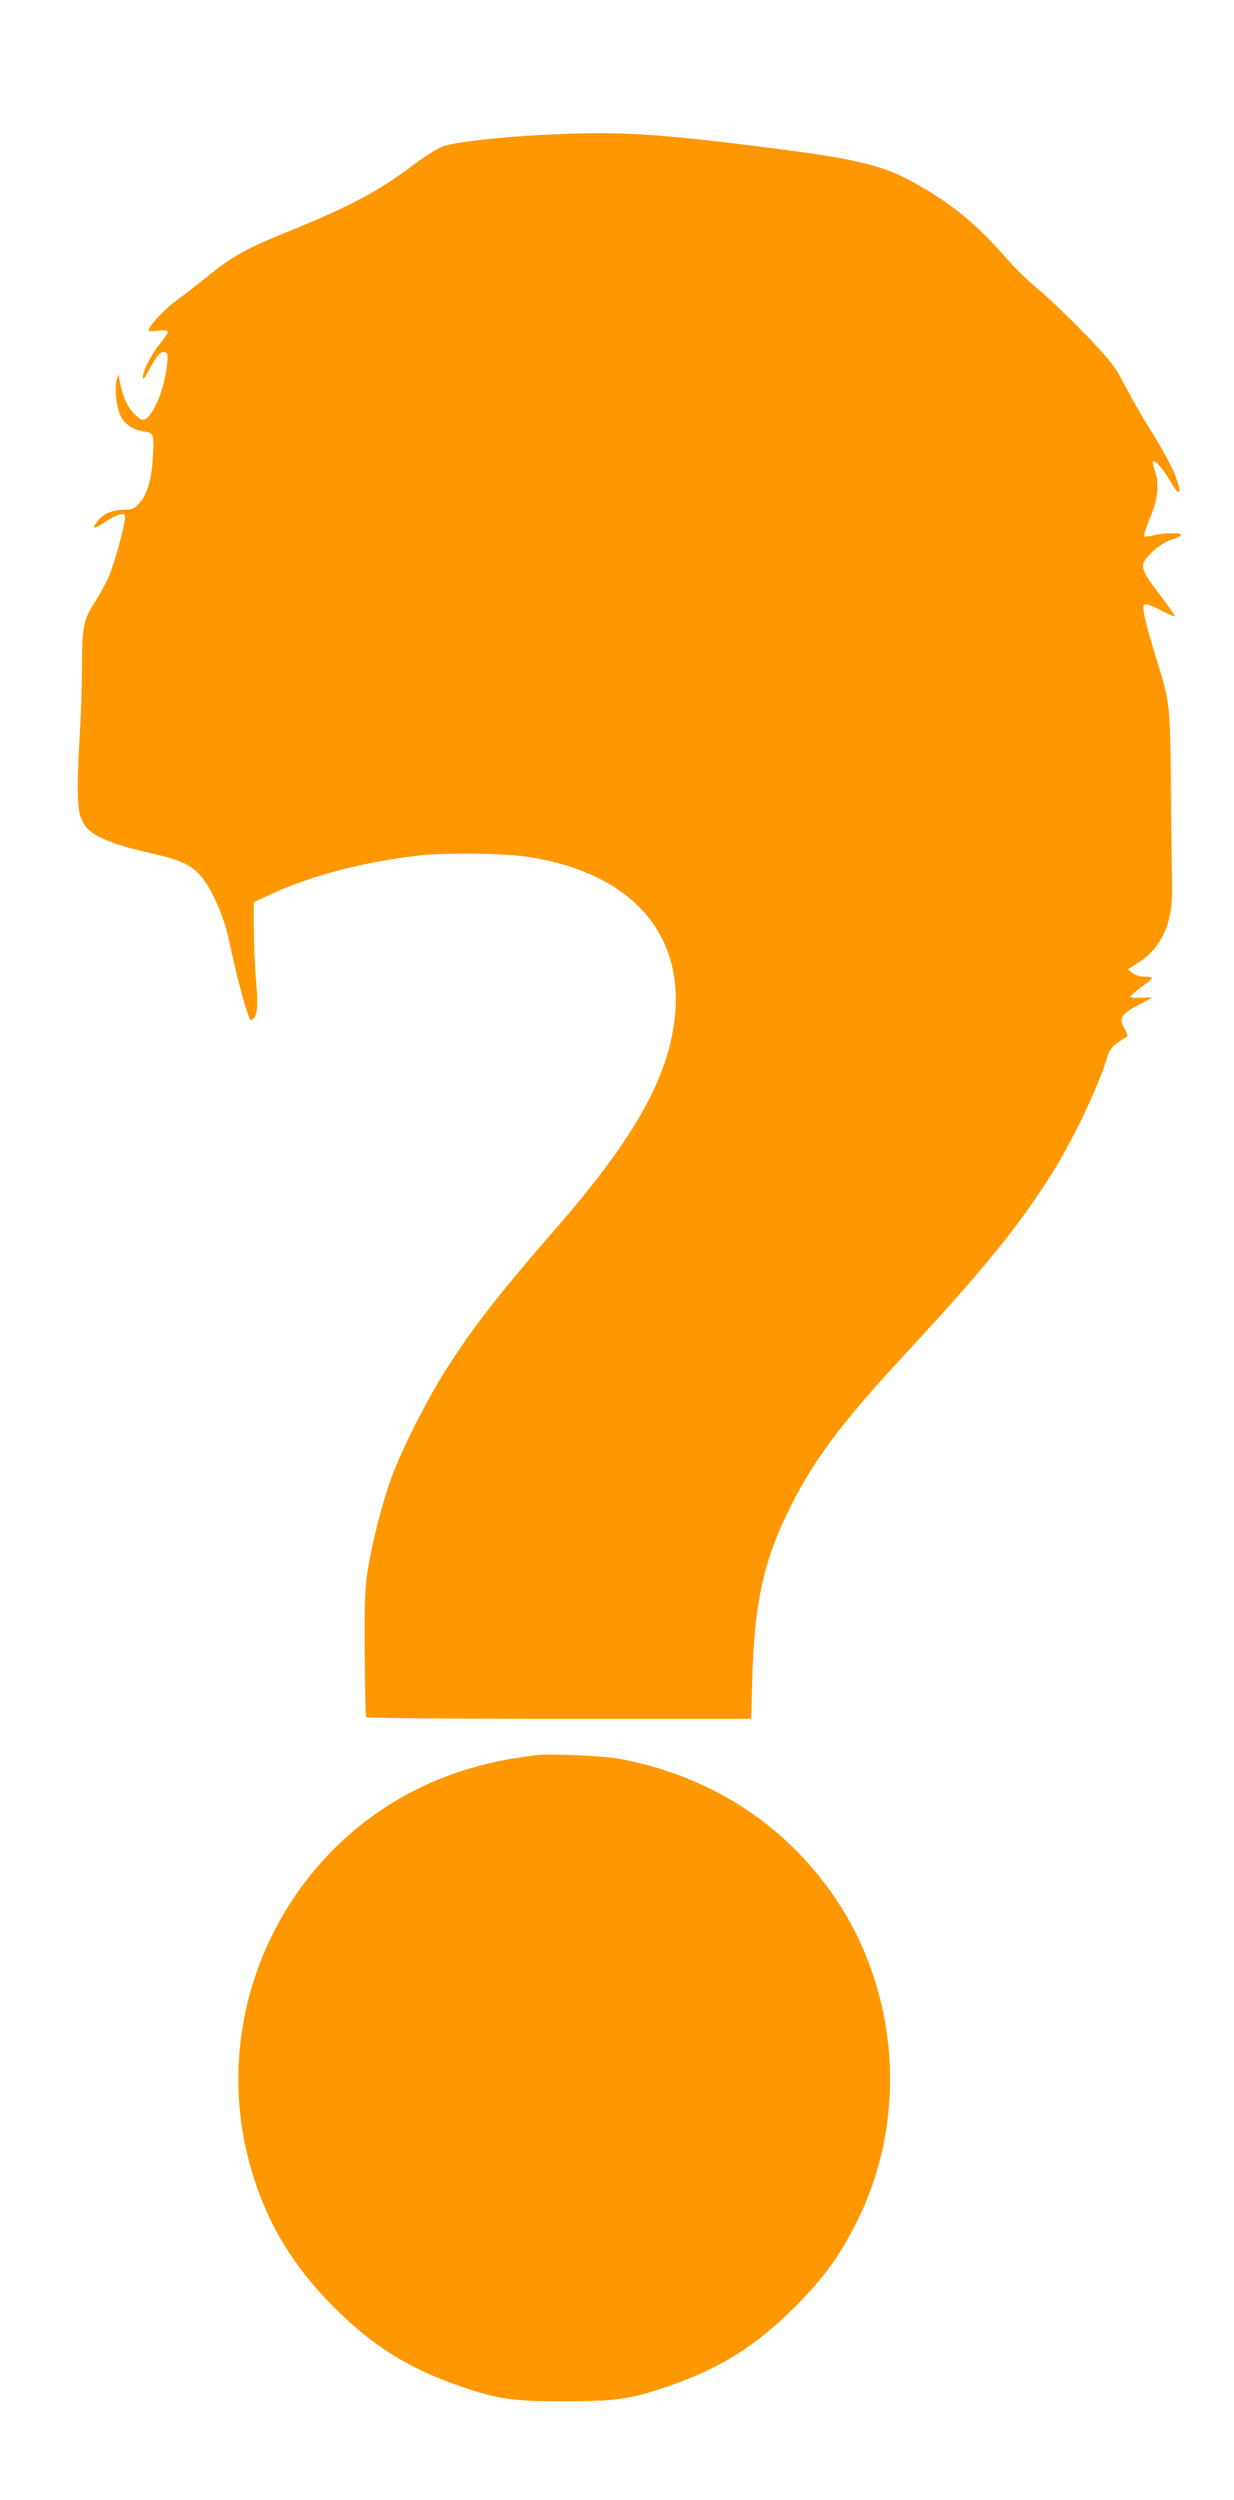 <?xml version="1.0" standalone="no"?>
<!DOCTYPE svg PUBLIC "-//W3C//DTD SVG 20010904//EN"
 "http://www.w3.org/TR/2001/REC-SVG-20010904/DTD/svg10.dtd">
<svg version="1.0" xmlns="http://www.w3.org/2000/svg"
 width="632pt" height="1280pt" viewBox="0 0 632 1280"
 preserveAspectRatio="xMidYMid meet">
<g transform="translate(0,1280) scale(0.1,-0.1)"
fill="#ff9800" stroke="none">
<path d="M2785 12110 c-232 -12 -460 -38 -518 -60 -29 -11 -97 -54 -152 -96
-178 -134 -321 -210 -650 -344 -198 -80 -274 -122 -387 -213 -57 -46 -135
-107 -175 -136 -60 -43 -143 -133 -143 -154 0 -3 22 -3 50 0 34 4 50 2 50 -6
0 -6 -23 -39 -50 -73 -44 -55 -89 -153 -76 -166 3 -2 16 18 30 45 38 72 61 97
81 90 15 -6 16 -16 10 -70 -15 -133 -80 -277 -125 -277 -7 0 -27 15 -44 33
-34 33 -59 92 -72 162 l-7 40 -9 -30 c-12 -40 -2 -138 18 -181 21 -43 62 -73
111 -81 62 -9 63 -13 56 -132 -7 -120 -29 -194 -73 -241 -23 -25 -36 -30 -74
-30 -59 0 -106 -20 -134 -55 -35 -44 -26 -48 31 -11 28 19 64 38 79 42 25 5
28 3 28 -17 0 -39 -58 -249 -86 -308 -14 -31 -43 -84 -65 -118 -61 -93 -69
-131 -69 -327 0 -94 -5 -243 -10 -331 -17 -275 -15 -404 4 -450 22 -52 42 -73
96 -100 65 -33 121 -50 271 -85 144 -33 198 -58 249 -117 51 -57 118 -208 140
-315 47 -220 103 -426 116 -421 31 12 38 61 26 196 -7 73 -12 194 -12 270 l0
138 83 39 c208 97 481 168 762 200 138 15 431 12 552 -6 557 -82 839 -423 747
-904 -53 -282 -229 -577 -596 -998 -304 -350 -422 -503 -563 -723 -97 -152
-226 -406 -280 -554 -46 -125 -98 -326 -121 -470 -15 -92 -18 -163 -16 -428 1
-175 4 -322 7 -328 4 -5 389 -9 989 -9 l983 0 6 213 c12 391 60 605 198 878
118 236 262 428 578 769 421 455 587 660 764 941 107 172 237 446 278 588 9
31 24 52 52 72 21 15 43 29 49 31 5 2 0 20 -12 41 -31 53 -19 75 69 121 39 20
71 38 71 39 0 1 -25 0 -55 -1 -30 -2 -55 0 -55 5 0 5 25 27 55 49 30 21 55 42
55 47 0 4 -18 7 -39 7 -23 0 -48 8 -62 19 l-23 18 56 36 c117 75 174 201 171
377 -1 52 -4 277 -6 500 -4 445 -5 457 -73 672 -55 178 -77 269 -65 281 8 8
33 0 83 -26 39 -20 73 -35 75 -33 3 2 -32 52 -77 111 -104 137 -107 151 -44
214 32 32 67 55 102 67 28 10 52 22 52 26 0 12 -99 10 -143 -3 -20 -5 -41 -8
-46 -5 -5 3 7 42 26 87 43 99 52 177 29 245 -9 26 -14 50 -11 52 10 10 52 -39
91 -105 25 -43 40 -61 42 -50 8 41 -45 156 -153 327 -39 63 -96 162 -125 219
-47 92 -68 120 -194 252 -78 81 -185 184 -238 229 -53 44 -123 110 -155 147
-160 184 -274 281 -451 385 -192 113 -314 143 -842 209 -548 68 -721 77 -1095
59z"/>
<path d="M2745 3814 c-150 -21 -194 -29 -292 -55 -921 -241 -1449 -1220 -1147
-2128 82 -246 207 -445 403 -642 199 -199 381 -313 640 -403 197 -69 277 -80
541 -80 264 0 344 11 541 80 259 90 441 204 640 403 149 150 230 261 319 440
259 519 217 1161 -108 1647 -256 382 -647 635 -1113 720 -81 15 -363 27 -424
18z"/>
</g>
</svg>
